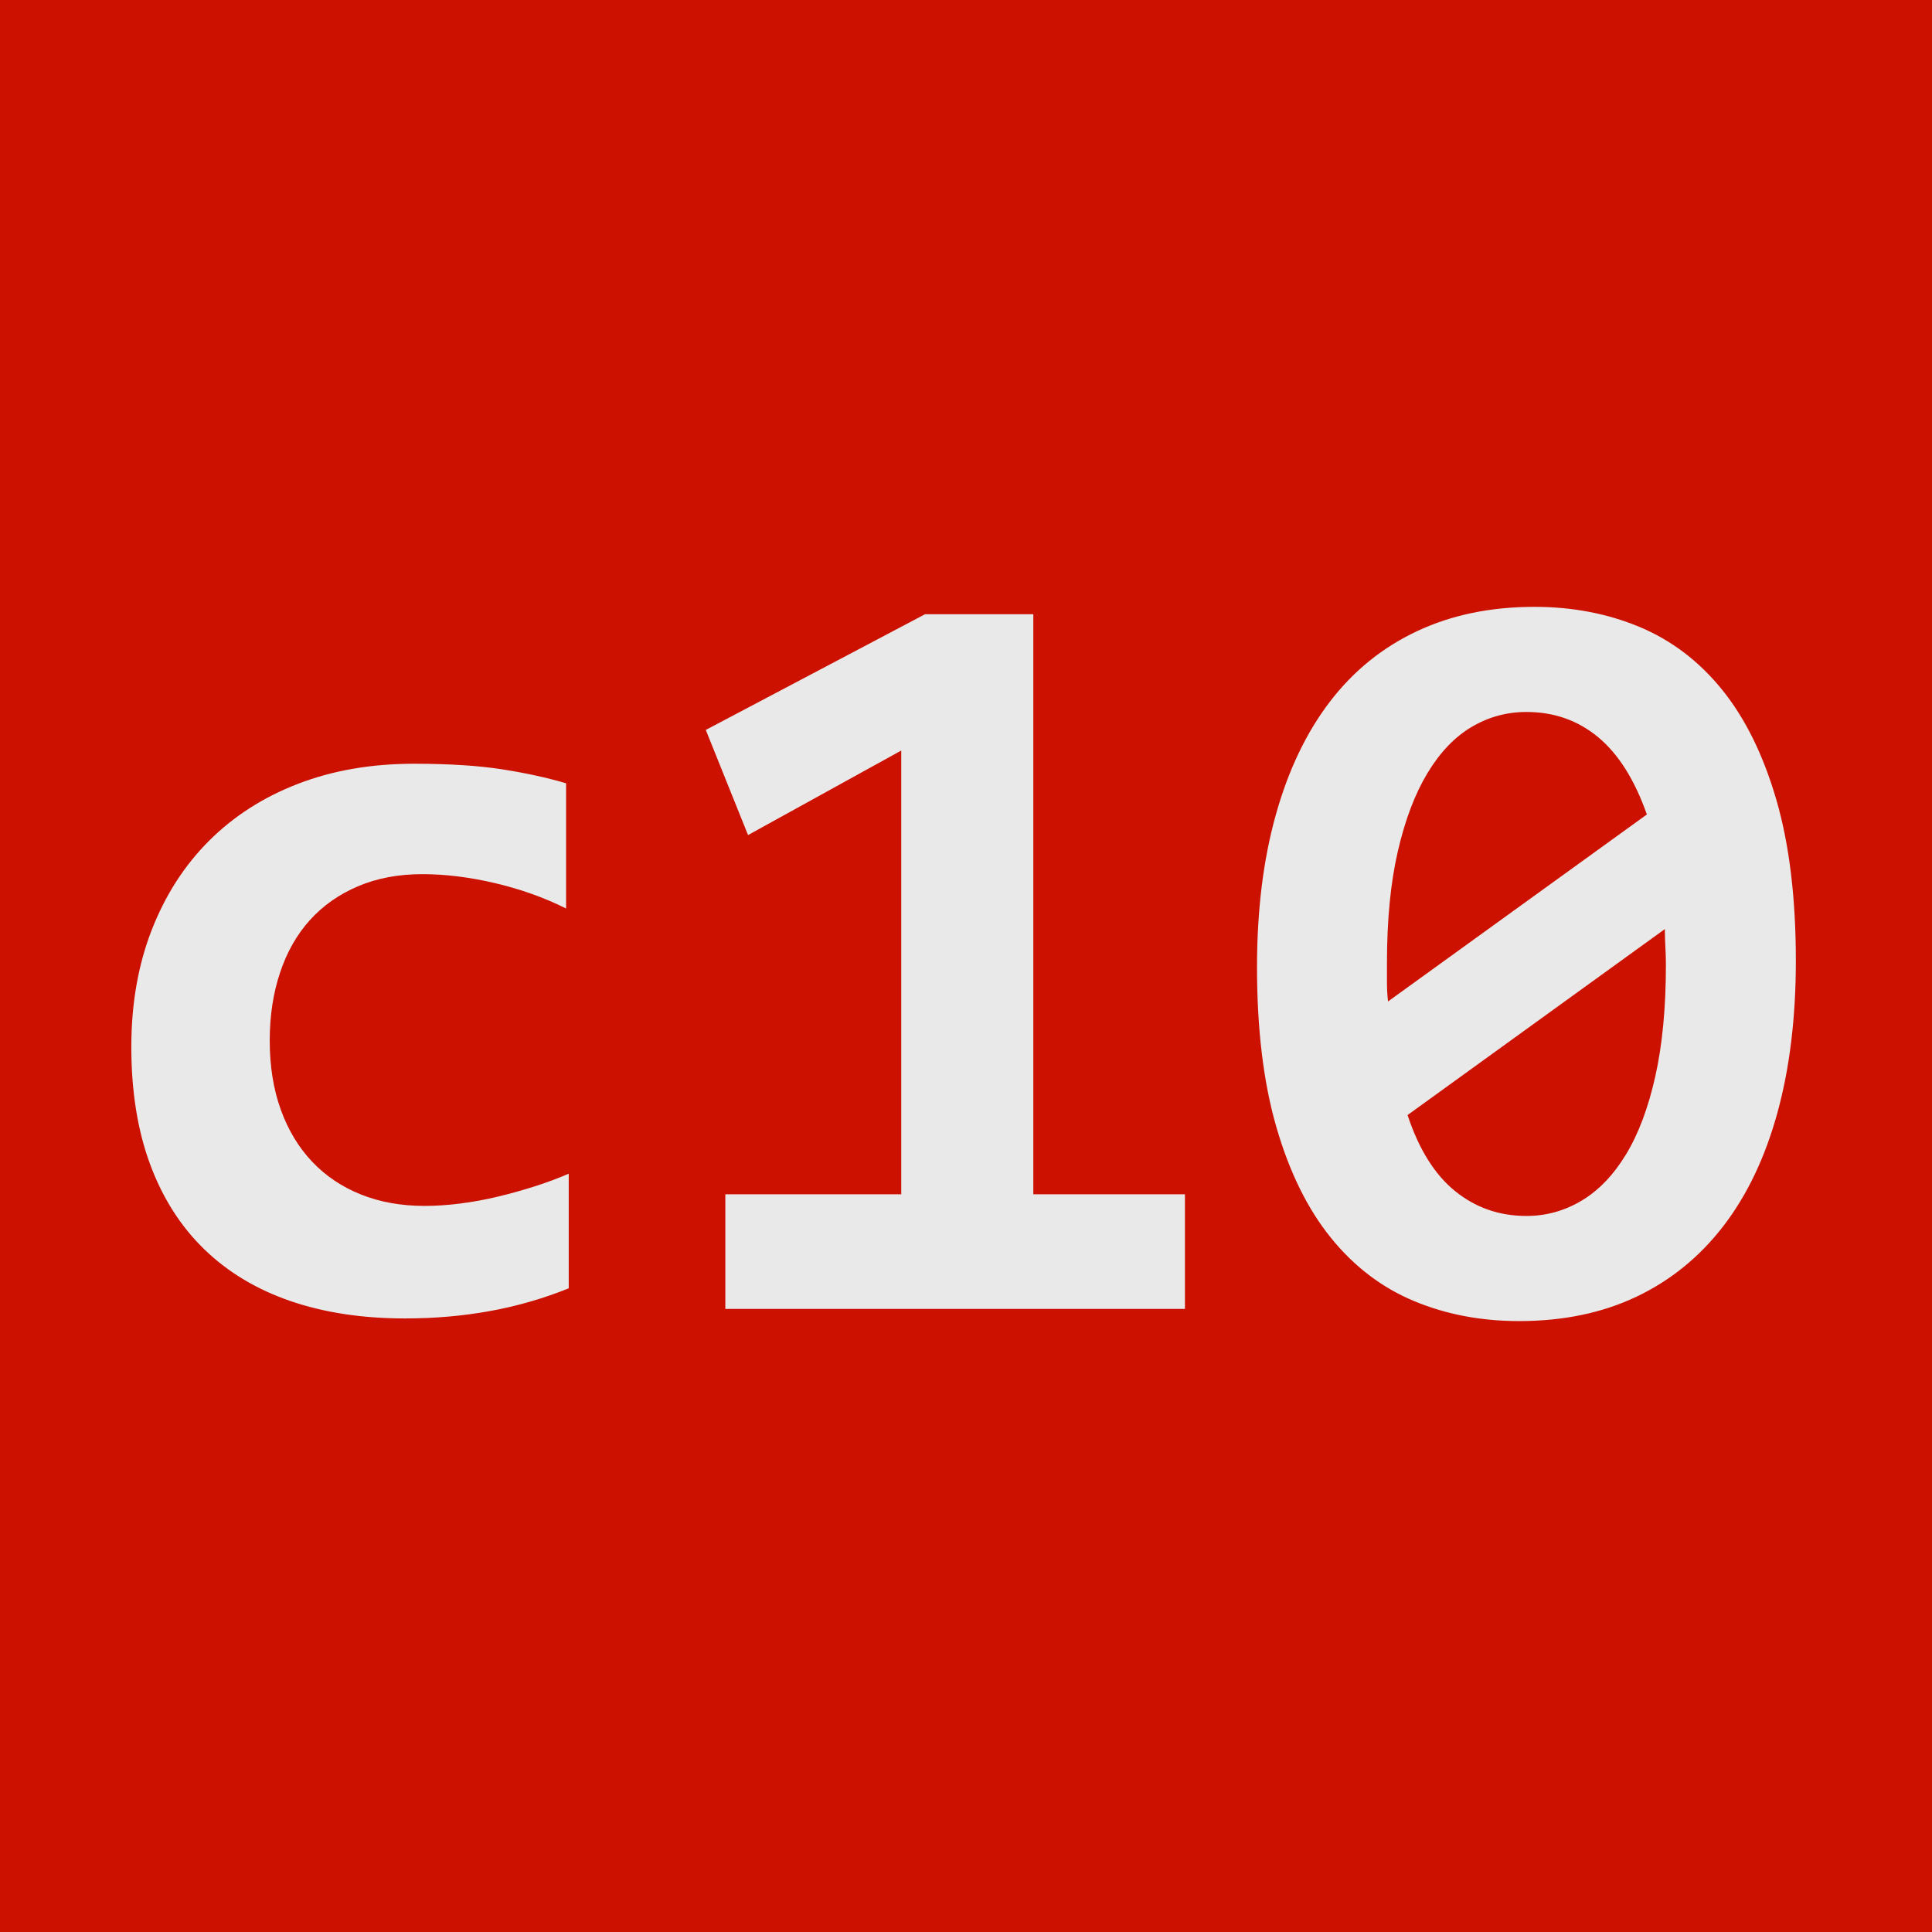 <?xml version="1.0" encoding="UTF-8"?>
<!-- Generated by Pixelmator Pro 3.5.8 -->
<svg width="400" height="400" viewBox="0 0 400 400" xmlns="http://www.w3.org/2000/svg">
    <path id="Shape" fill="#cc1100" fill-rule="evenodd" stroke="none" d="M 0 400 L 400 400 L 400 0 L 0 0 Z"/>
    <path id="c10" fill="#e9e9e9" fill-rule="evenodd" stroke="none" d="M 371.812 198.922 C 371.812 210.662 370.536 221.161 367.984 230.422 C 365.432 239.682 361.695 247.503 356.773 253.883 C 351.852 260.263 345.854 265.13 338.781 268.484 C 331.708 271.839 323.615 273.516 314.5 273.516 C 306.625 273.516 299.37 272.13 292.734 269.359 C 286.099 266.589 280.375 262.232 275.562 256.289 C 270.75 250.346 266.995 242.745 264.297 233.484 C 261.599 224.224 260.25 213.141 260.25 200.234 C 260.25 188.495 261.544 177.995 264.133 168.734 C 266.721 159.474 270.458 151.654 275.344 145.273 C 280.229 138.893 286.245 134.026 293.391 130.672 C 300.536 127.318 308.63 125.641 317.672 125.641 C 325.547 125.641 332.802 127.026 339.438 129.797 C 346.073 132.568 351.779 136.906 356.555 142.812 C 361.331 148.719 365.068 156.302 367.766 165.562 C 370.464 174.823 371.812 185.943 371.812 198.922 Z M 287.156 199.359 C 287.156 200.818 287.156 202.185 287.156 203.461 C 287.156 204.737 287.229 206.031 287.375 207.344 L 340.969 168.625 C 338.417 161.406 335.044 156.065 330.852 152.602 C 326.659 149.138 321.719 147.406 316.031 147.406 C 311.948 147.406 308.156 148.445 304.656 150.523 C 301.156 152.602 298.112 155.792 295.523 160.094 C 292.935 164.396 290.893 169.792 289.398 176.281 C 287.904 182.771 287.156 190.464 287.156 199.359 Z M 344.906 199.797 C 344.906 198.557 344.87 197.299 344.797 196.023 C 344.724 194.747 344.688 193.526 344.688 192.359 L 291.422 230.859 C 293.755 237.932 297.036 243.182 301.266 246.609 C 305.495 250.036 310.417 251.75 316.031 251.75 C 320.115 251.75 323.924 250.693 327.461 248.578 C 330.997 246.464 334.06 243.273 336.648 239.008 C 339.237 234.742 341.26 229.346 342.719 222.82 C 344.177 216.294 344.906 208.62 344.906 199.797 Z M 150.172 271 L 150.172 247.266 L 186.594 247.266 L 186.594 155.391 L 154.875 172.891 L 146.125 151.125 L 191.516 127.172 L 213.938 127.172 L 213.938 247.266 L 245.328 247.266 L 245.328 271 Z M 117.75 266.734 C 112.5 268.849 107.068 270.417 101.453 271.438 C 95.839 272.458 89.969 272.969 83.844 272.969 C 75.021 272.969 67.109 271.766 60.109 269.359 C 53.109 266.953 47.167 263.38 42.281 258.641 C 37.396 253.901 33.659 248.031 31.07 241.031 C 28.482 234.031 27.188 225.938 27.188 216.75 C 27.188 207.854 28.591 199.797 31.398 192.578 C 34.206 185.359 38.161 179.198 43.266 174.094 C 48.37 168.99 54.513 165.052 61.695 162.281 C 68.878 159.51 76.88 158.125 85.703 158.125 C 92.922 158.125 98.992 158.508 103.914 159.273 C 108.836 160.039 113.266 161.005 117.203 162.172 L 117.203 188.094 C 112.682 185.833 107.779 184.083 102.492 182.844 C 97.206 181.604 92.193 180.984 87.453 180.984 C 82.495 180.984 78.047 181.823 74.109 183.5 C 70.172 185.177 66.854 187.51 64.156 190.5 C 61.458 193.49 59.398 197.117 57.977 201.383 C 56.555 205.648 55.844 210.333 55.844 215.438 C 55.844 220.76 56.609 225.536 58.141 229.766 C 59.672 233.995 61.841 237.586 64.648 240.539 C 67.456 243.492 70.828 245.753 74.766 247.32 C 78.703 248.888 83.078 249.672 87.891 249.672 C 90.224 249.672 92.685 249.508 95.273 249.18 C 97.862 248.852 100.451 248.378 103.039 247.758 C 105.628 247.138 108.18 246.427 110.695 245.625 C 113.211 244.823 115.562 243.948 117.75 243 Z"/>
</svg>
